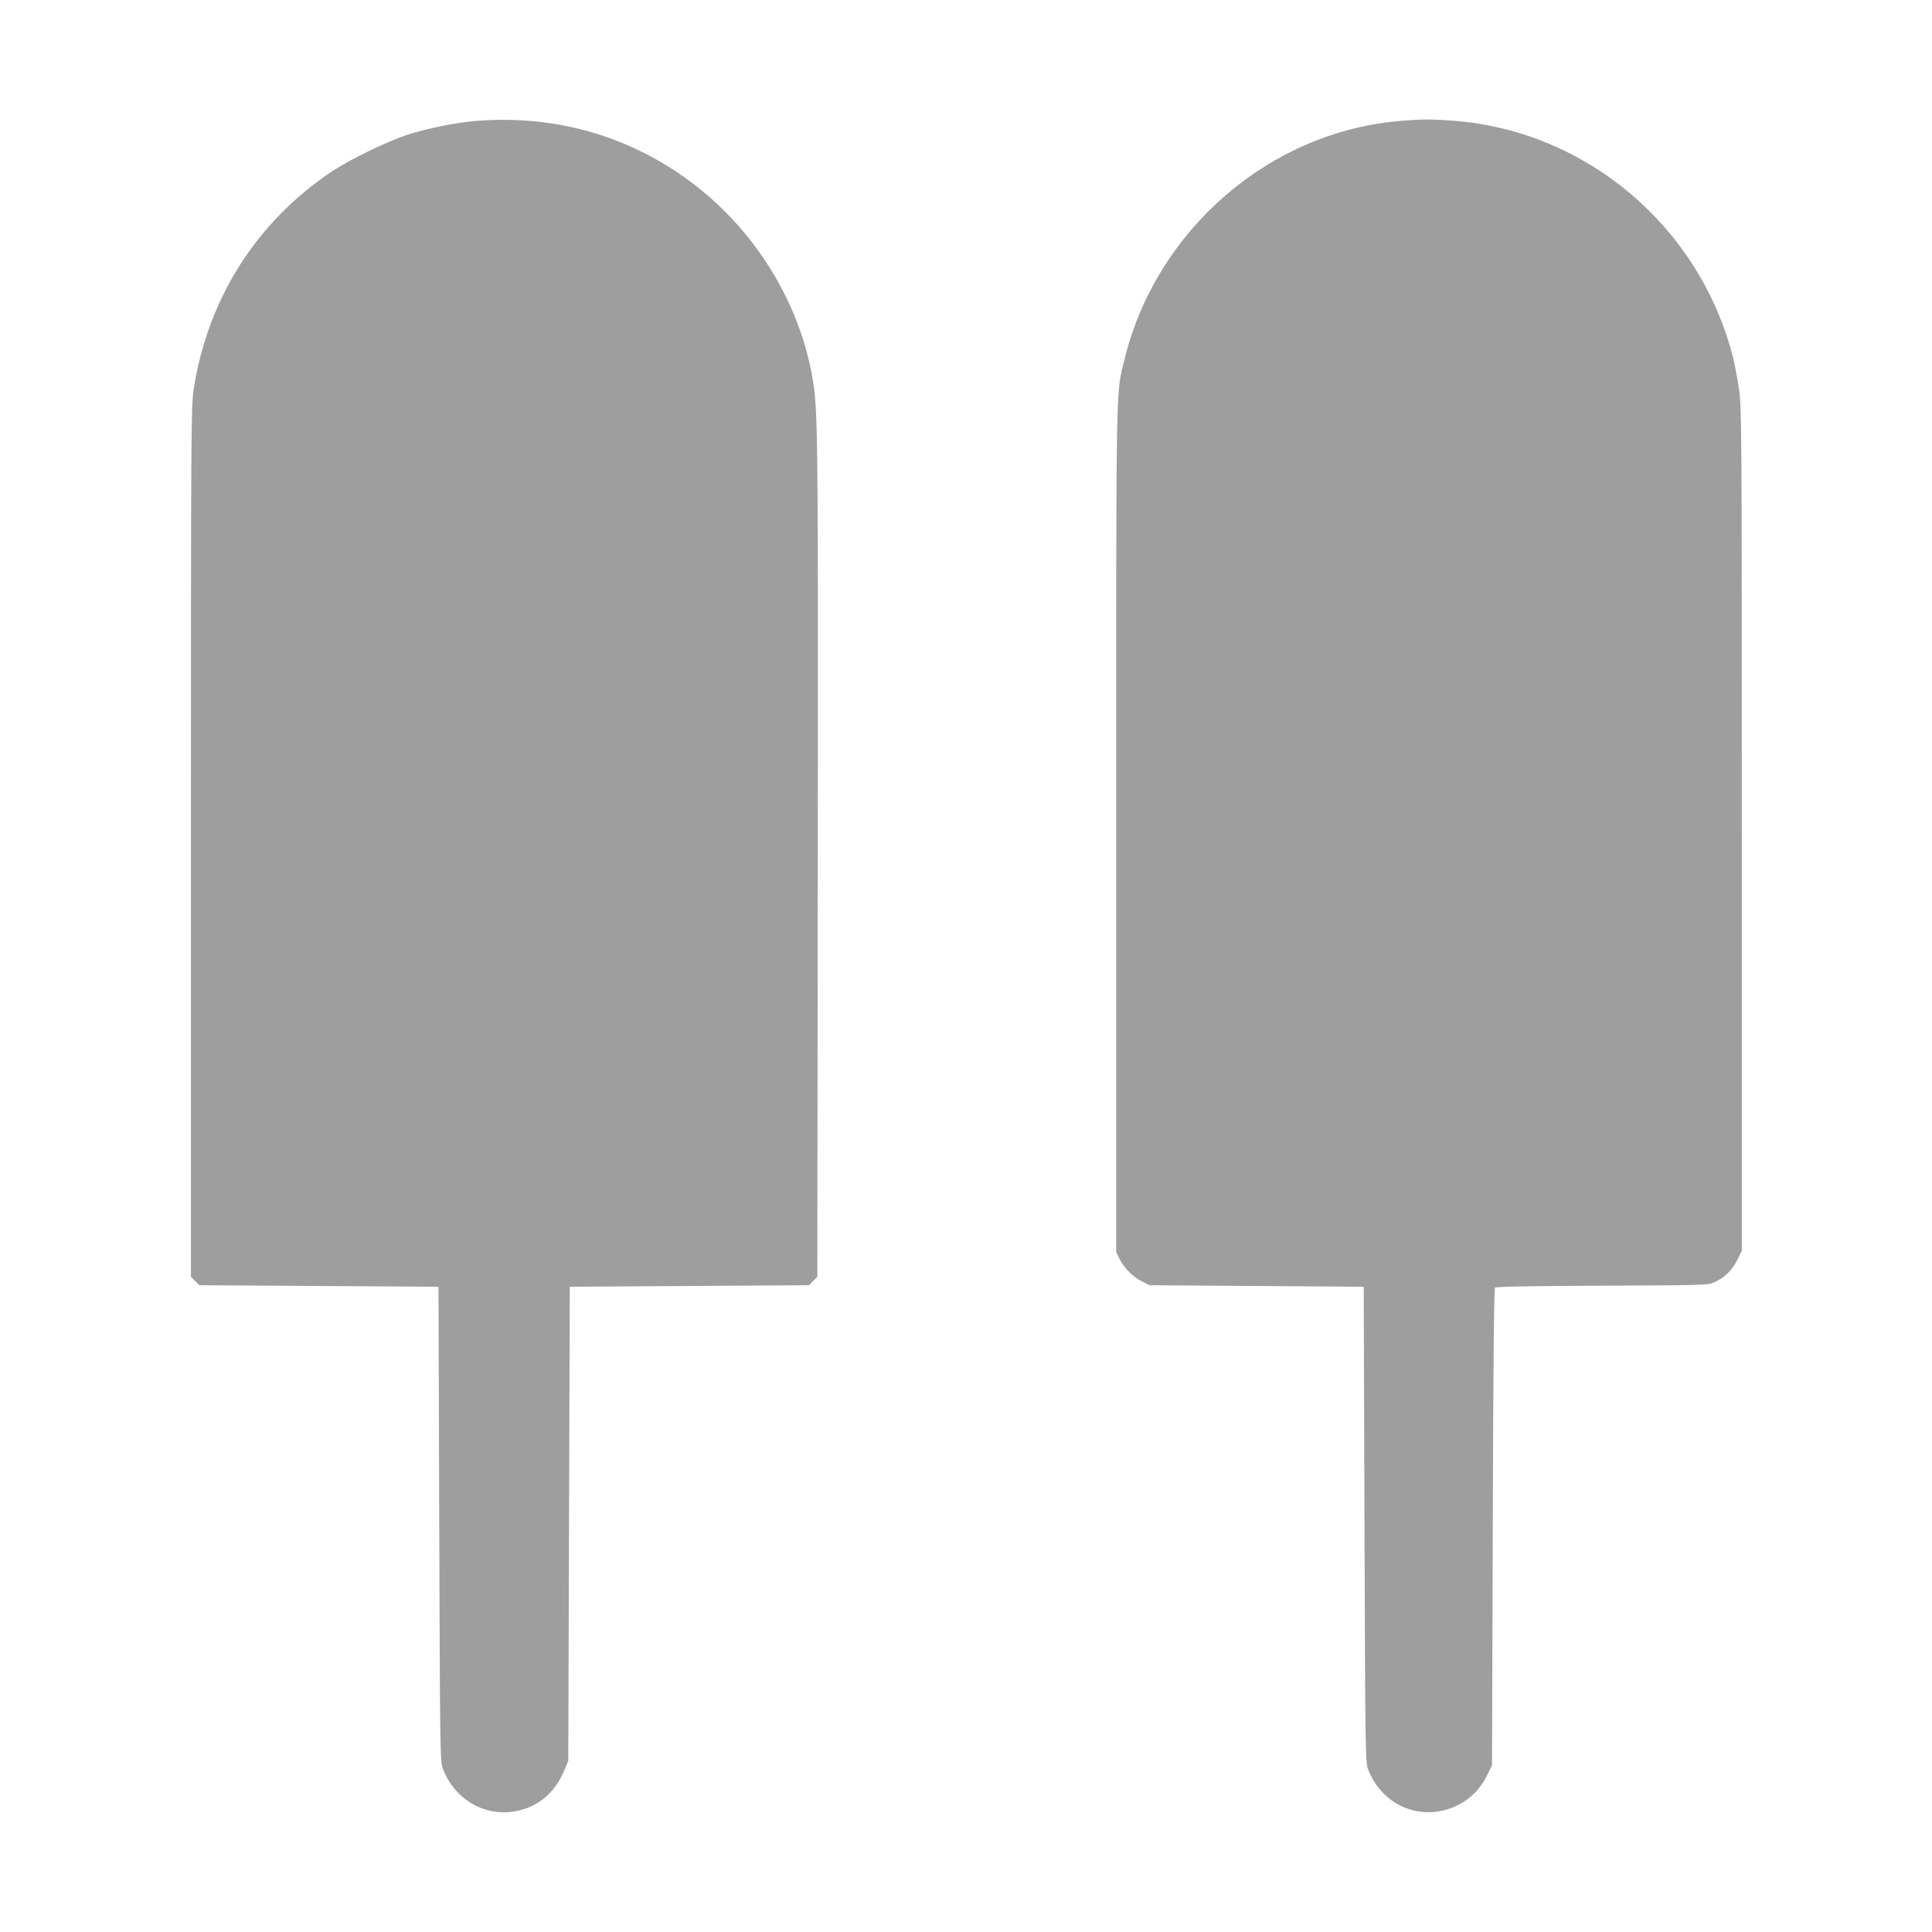 <?xml version="1.0" standalone="no"?>
<!DOCTYPE svg PUBLIC "-//W3C//DTD SVG 20010904//EN"
 "http://www.w3.org/TR/2001/REC-SVG-20010904/DTD/svg10.dtd">
<svg version="1.0" xmlns="http://www.w3.org/2000/svg"
 width="1280pt" height="1280pt" viewBox="0 0 1280 1280"
 preserveAspectRatio="xMidYMid meet">
<g transform="translate(0,1280) scale(0.1,-0.1)"
fill="#9e9e9e" stroke="none">
<path d="M3155 11999 c-131 -10 -328 -50 -463 -94 -132 -44 -378 -164 -492
-240 -502 -336 -823 -842 -917 -1445 -17 -109 -18 -273 -18 -2997 l0 -2883 28
-27 27 -28 793 -5 792 -5 5 -1570 c5 -1494 6 -1572 23 -1620 75 -201 267 -318
471 -287 157 25 274 122 338 281 l23 56 5 1570 5 1570 792 5 793 5 27 28 28
27 3 2778 c3 2811 1 2968 -34 3172 -93 544 -422 1048 -889 1363 -397 267 -852
384 -1340 346z"/>
<path d="M9290 12000 c-872 -67 -1628 -717 -1840 -1581 -58 -237 -55 -78 -55
-3114 l0 -2800 23 -47 c30 -60 89 -119 150 -149 l47 -24 710 -5 710 -5 5
-1575 c5 -1481 6 -1578 23 -1620 29 -74 63 -123 116 -174 208 -194 546 -128
673 131 l33 68 5 1577 c3 1056 8 1580 15 1587 7 7 250 11 710 13 688 3 701 3
746 24 67 31 114 78 149 146 l30 61 0 2791 c0 2698 -1 2795 -19 2921 -11 72
-29 166 -40 210 -222 865 -971 1498 -1851 1565 -147 11 -196 11 -340 0z"/>
</g>
</svg>

